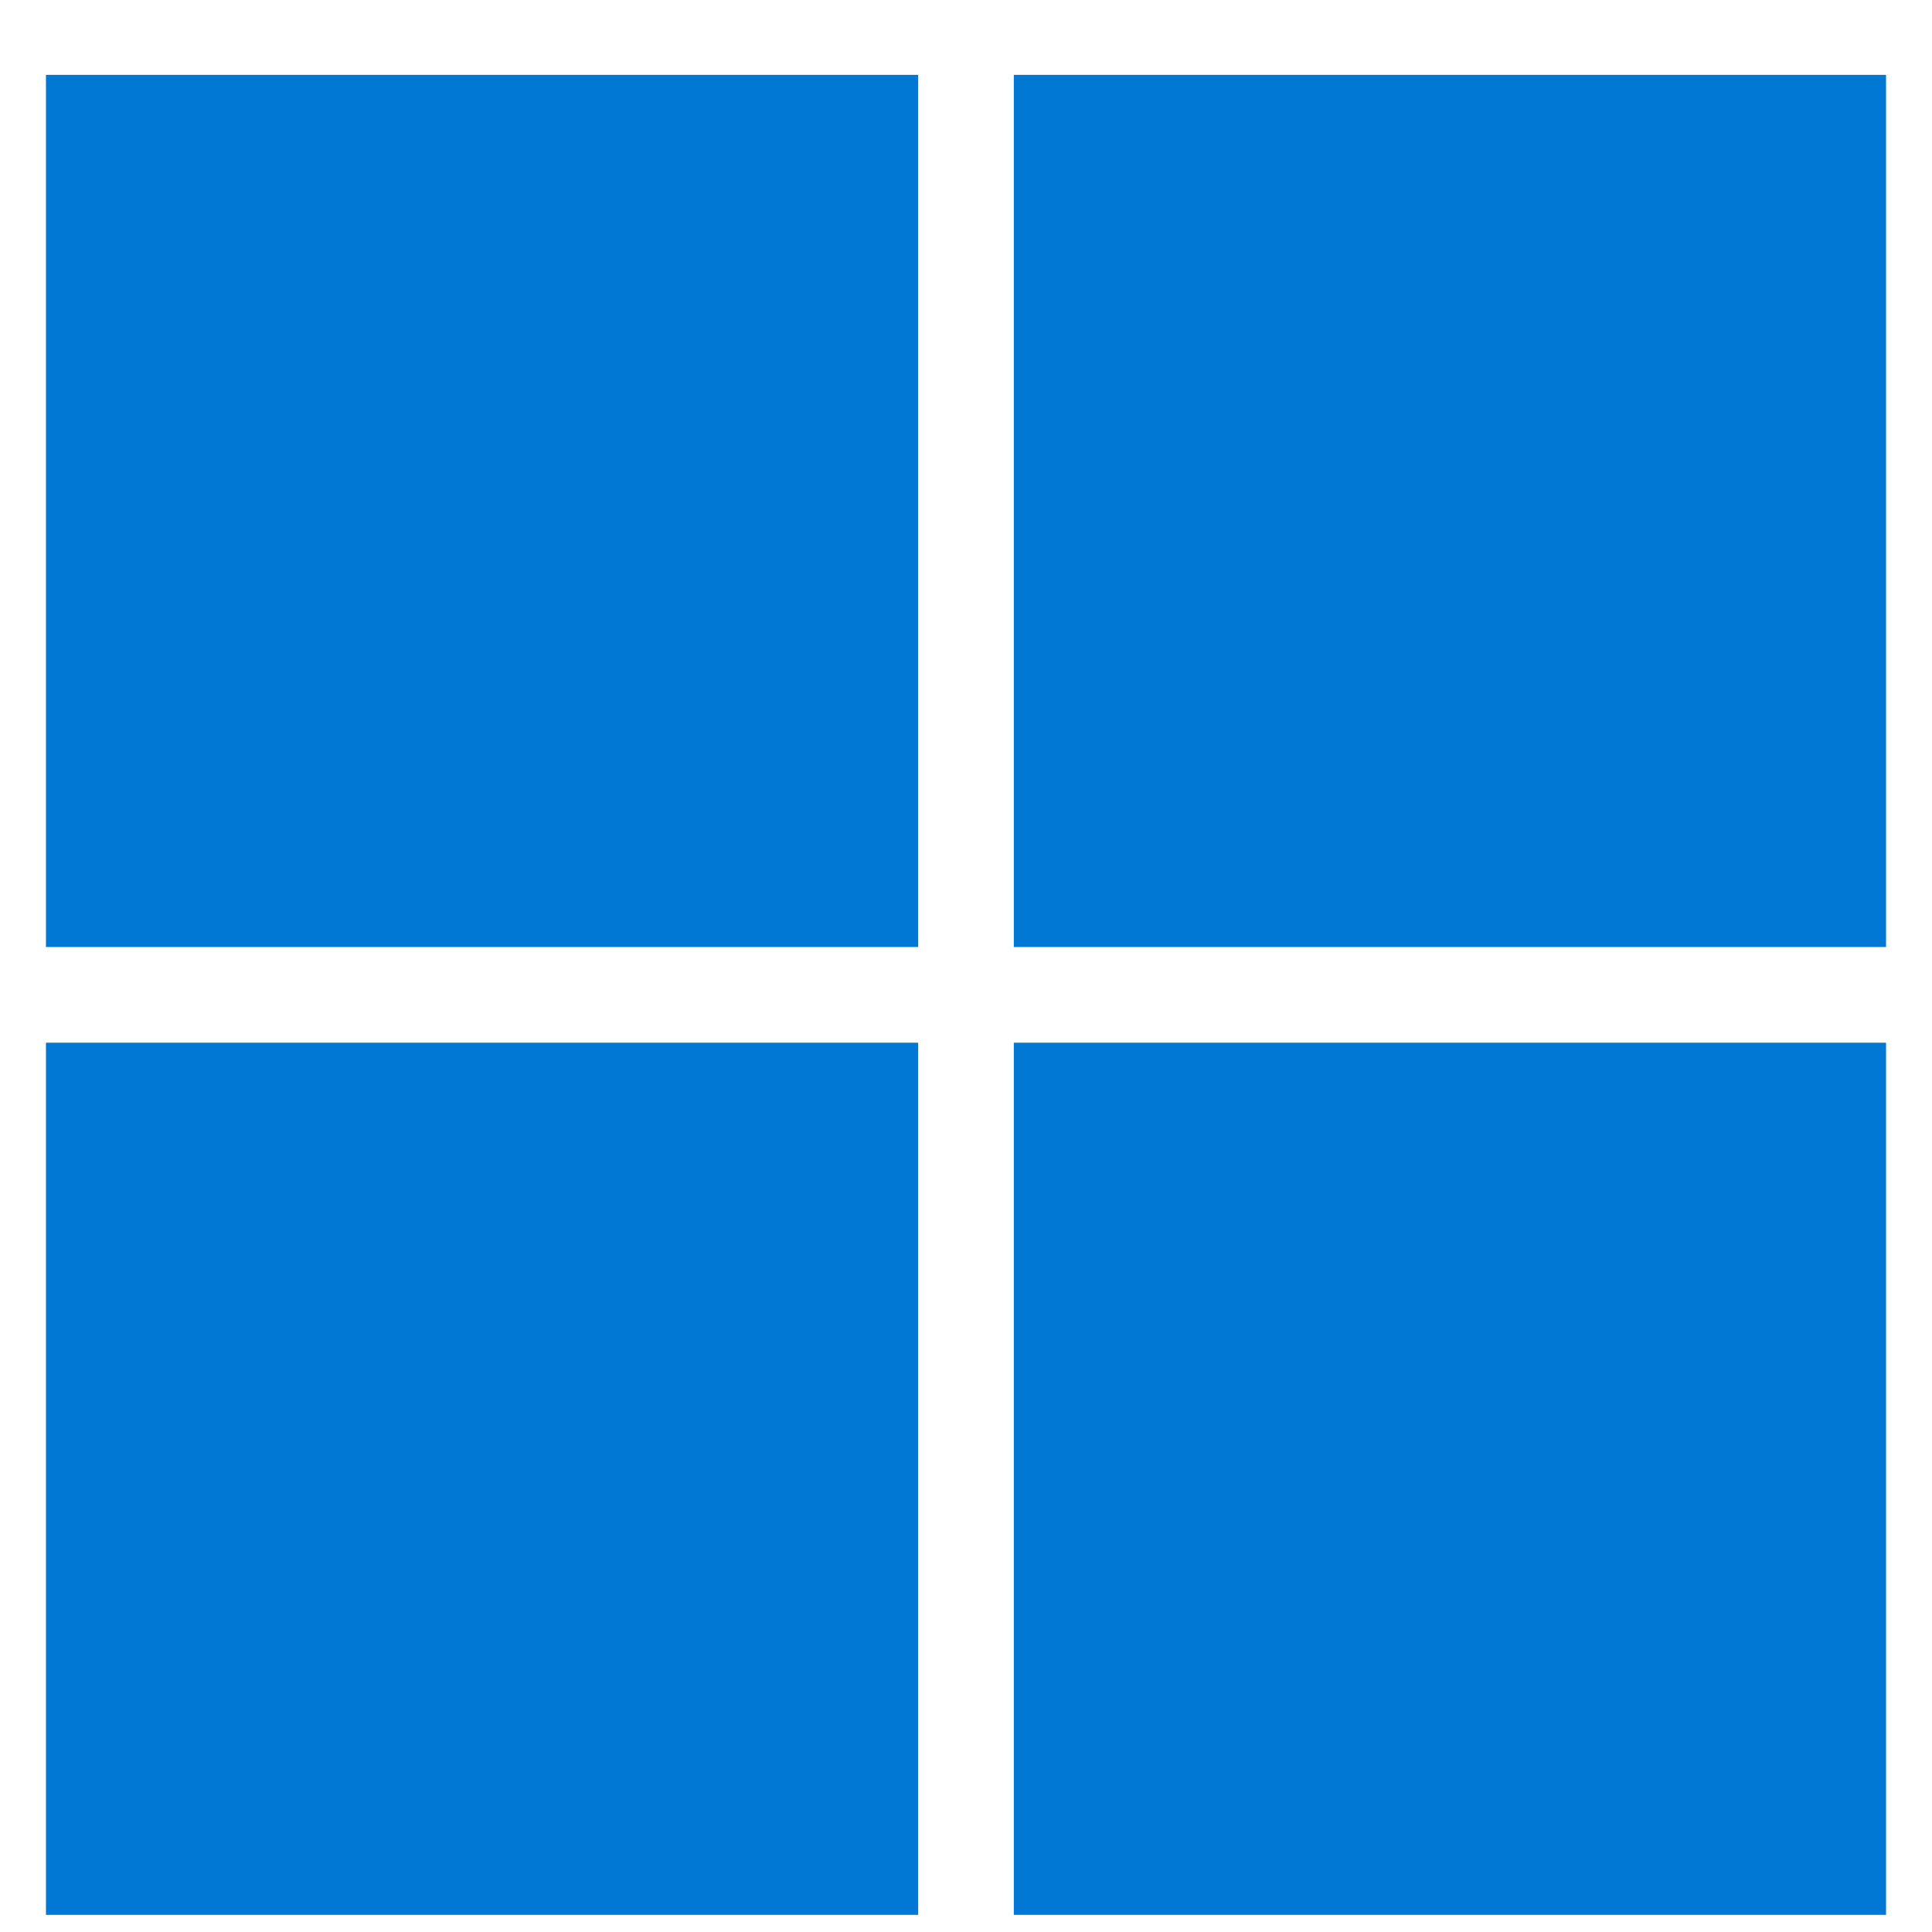 <svg width="24" height="24" viewBox="0 0 24 24" fill="none" xmlns="http://www.w3.org/2000/svg">
<path d="M11.406 0.93H0.571V11.764H11.406V0.93Z" fill="#0078D4"/>
<path d="M23.429 0.93H12.594V11.764H23.429V0.93Z" fill="#0078D4"/>
<path d="M11.406 12.953H0.571V23.787H11.406V12.953Z" fill="#0078D4"/>
<path d="M23.429 12.953H12.594V23.787H23.429V12.953Z" fill="#0078D4"/>
</svg>
